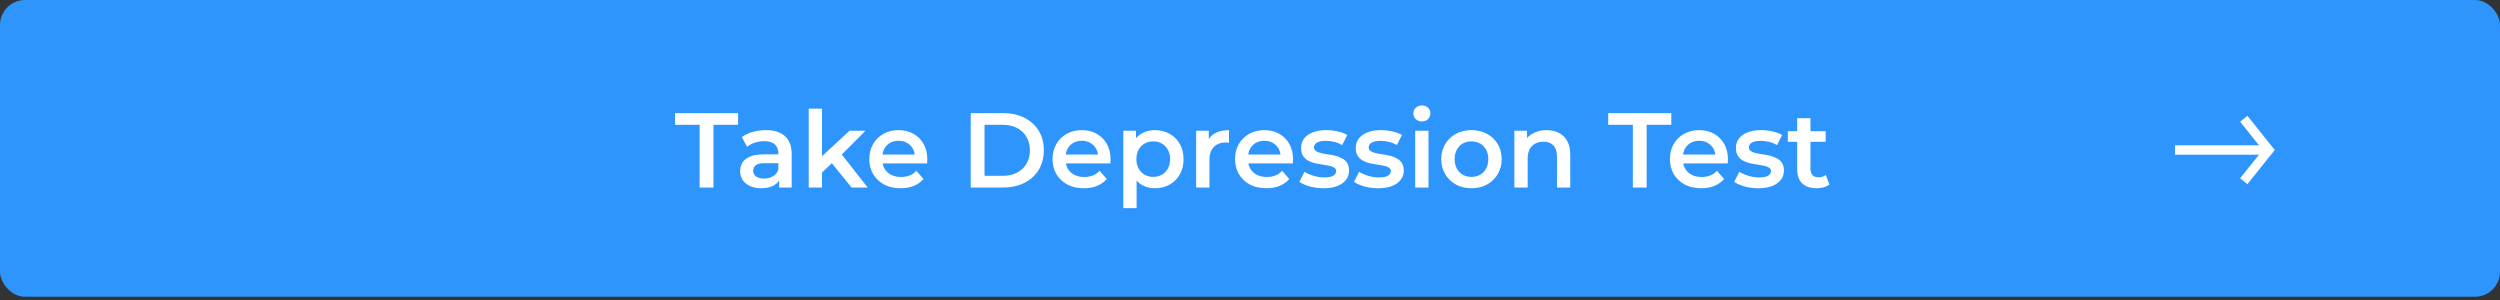 <svg width="400" height="48" viewBox="0 0 400 48" fill="none" xmlns="http://www.w3.org/2000/svg">
<rect x="0" y="0" width="400" height="48" fill="#333333" stroke="none"/>
<rect width="400" height="47.478" rx="4" fill="#2E95FD"/>
<path d="M348 24H363" stroke="white" stroke-width="1.5"/>
<path d="M359 19L363 24L359 29" stroke="white" stroke-width="1.5"/>
<path d="M111.942 30V19.97H107.998V18.1H118.096V19.97H114.152V30H111.942ZM124.662 30V28.164L124.543 27.773V24.56C124.543 23.937 124.356 23.455 123.982 23.115C123.608 22.764 123.041 22.588 122.282 22.588C121.772 22.588 121.267 22.667 120.769 22.826C120.281 22.985 119.868 23.206 119.528 23.489L118.695 21.942C119.182 21.568 119.76 21.29 120.429 21.109C121.109 20.916 121.811 20.82 122.537 20.82C123.851 20.82 124.866 21.137 125.58 21.772C126.305 22.395 126.668 23.364 126.668 24.679V30H124.662ZM121.806 30.119C121.126 30.119 120.531 30.006 120.021 29.779C119.511 29.541 119.114 29.218 118.831 28.81C118.559 28.391 118.423 27.92 118.423 27.399C118.423 26.889 118.542 26.43 118.78 26.022C119.029 25.614 119.431 25.291 119.987 25.053C120.542 24.815 121.279 24.696 122.197 24.696H124.832V26.107H122.35C121.624 26.107 121.137 26.226 120.888 26.464C120.638 26.691 120.514 26.974 120.514 27.314C120.514 27.699 120.667 28.005 120.973 28.232C121.279 28.459 121.704 28.572 122.248 28.572C122.769 28.572 123.234 28.453 123.642 28.215C124.061 27.977 124.361 27.626 124.543 27.161L124.9 28.436C124.696 28.969 124.327 29.382 123.795 29.677C123.273 29.972 122.61 30.119 121.806 30.119ZM131.129 27.977L131.18 25.308L135.923 20.922H138.473L134.444 24.968L133.322 25.903L131.129 27.977ZM129.395 30V17.386H131.52V30H129.395ZM136.246 30L132.931 25.903L134.274 24.203L138.83 30H136.246ZM144.104 30.119C143.096 30.119 142.212 29.921 141.452 29.524C140.704 29.116 140.121 28.561 139.701 27.858C139.293 27.155 139.089 26.356 139.089 25.461C139.089 24.554 139.288 23.755 139.684 23.064C140.092 22.361 140.648 21.812 141.35 21.415C142.064 21.018 142.875 20.82 143.781 20.82C144.665 20.82 145.453 21.013 146.144 21.398C146.836 21.783 147.38 22.327 147.776 23.03C148.173 23.733 148.371 24.56 148.371 25.512C148.371 25.603 148.366 25.705 148.354 25.818C148.354 25.931 148.349 26.039 148.337 26.141H140.772V24.73H147.215L146.382 25.172C146.394 24.651 146.286 24.192 146.059 23.795C145.833 23.398 145.521 23.087 145.124 22.86C144.739 22.633 144.291 22.52 143.781 22.52C143.26 22.52 142.801 22.633 142.404 22.86C142.019 23.087 141.713 23.404 141.486 23.812C141.271 24.209 141.163 24.679 141.163 25.223V25.563C141.163 26.107 141.288 26.589 141.537 27.008C141.787 27.427 142.138 27.75 142.591 27.977C143.045 28.204 143.566 28.317 144.155 28.317C144.665 28.317 145.124 28.238 145.532 28.079C145.94 27.92 146.303 27.671 146.62 27.331L147.759 28.64C147.351 29.116 146.836 29.484 146.212 29.745C145.6 29.994 144.898 30.119 144.104 30.119ZM155.315 30V18.1H160.517C161.809 18.1 162.942 18.349 163.917 18.848C164.891 19.347 165.651 20.038 166.195 20.922C166.739 21.806 167.011 22.849 167.011 24.05C167.011 25.24 166.739 26.283 166.195 27.178C165.651 28.062 164.891 28.753 163.917 29.252C162.942 29.751 161.809 30 160.517 30H155.315ZM157.525 28.13H160.415C161.31 28.13 162.081 27.96 162.727 27.62C163.384 27.28 163.888 26.804 164.24 26.192C164.602 25.58 164.784 24.866 164.784 24.05C164.784 23.223 164.602 22.509 164.24 21.908C163.888 21.296 163.384 20.82 162.727 20.48C162.081 20.14 161.31 19.97 160.415 19.97H157.525V28.13ZM173.423 30.119C172.414 30.119 171.53 29.921 170.771 29.524C170.023 29.116 169.439 28.561 169.02 27.858C168.612 27.155 168.408 26.356 168.408 25.461C168.408 24.554 168.606 23.755 169.003 23.064C169.411 22.361 169.966 21.812 170.669 21.415C171.383 21.018 172.193 20.82 173.1 20.82C173.984 20.82 174.771 21.013 175.463 21.398C176.154 21.783 176.698 22.327 177.095 23.03C177.491 23.733 177.69 24.56 177.69 25.512C177.69 25.603 177.684 25.705 177.673 25.818C177.673 25.931 177.667 26.039 177.656 26.141H170.091V24.73H176.534L175.701 25.172C175.712 24.651 175.604 24.192 175.378 23.795C175.151 23.398 174.839 23.087 174.443 22.86C174.057 22.633 173.61 22.52 173.1 22.52C172.578 22.52 172.119 22.633 171.723 22.86C171.337 23.087 171.031 23.404 170.805 23.812C170.589 24.209 170.482 24.679 170.482 25.223V25.563C170.482 26.107 170.606 26.589 170.856 27.008C171.105 27.427 171.456 27.75 171.91 27.977C172.363 28.204 172.884 28.317 173.474 28.317C173.984 28.317 174.443 28.238 174.851 28.079C175.259 27.92 175.621 27.671 175.939 27.331L177.078 28.64C176.67 29.116 176.154 29.484 175.531 29.745C174.919 29.994 174.216 30.119 173.423 30.119ZM184.763 30.119C184.026 30.119 183.352 29.949 182.74 29.609C182.139 29.269 181.658 28.759 181.295 28.079C180.944 27.388 180.768 26.515 180.768 25.461C180.768 24.396 180.938 23.523 181.278 22.843C181.629 22.163 182.105 21.659 182.706 21.33C183.307 20.99 183.992 20.82 184.763 20.82C185.658 20.82 186.446 21.013 187.126 21.398C187.817 21.783 188.361 22.322 188.758 23.013C189.166 23.704 189.37 24.52 189.37 25.461C189.37 26.402 189.166 27.223 188.758 27.926C188.361 28.617 187.817 29.156 187.126 29.541C186.446 29.926 185.658 30.119 184.763 30.119ZM179.731 33.298V20.922H181.754V23.064L181.686 25.478L181.856 27.892V33.298H179.731ZM184.525 28.3C185.035 28.3 185.488 28.187 185.885 27.96C186.293 27.733 186.616 27.405 186.854 26.974C187.092 26.543 187.211 26.039 187.211 25.461C187.211 24.872 187.092 24.367 186.854 23.948C186.616 23.517 186.293 23.189 185.885 22.962C185.488 22.735 185.035 22.622 184.525 22.622C184.015 22.622 183.556 22.735 183.148 22.962C182.74 23.189 182.417 23.517 182.179 23.948C181.941 24.367 181.822 24.872 181.822 25.461C181.822 26.039 181.941 26.543 182.179 26.974C182.417 27.405 182.74 27.733 183.148 27.96C183.556 28.187 184.015 28.3 184.525 28.3ZM191.385 30V20.922H193.408V23.421L193.17 22.69C193.442 22.078 193.867 21.613 194.445 21.296C195.035 20.979 195.766 20.82 196.638 20.82V22.843C196.548 22.82 196.463 22.809 196.383 22.809C196.304 22.798 196.225 22.792 196.145 22.792C195.341 22.792 194.7 23.03 194.224 23.506C193.748 23.971 193.51 24.668 193.51 25.597V30H191.385ZM202.625 30.119C201.616 30.119 200.732 29.921 199.973 29.524C199.225 29.116 198.641 28.561 198.222 27.858C197.814 27.155 197.61 26.356 197.61 25.461C197.61 24.554 197.808 23.755 198.205 23.064C198.613 22.361 199.168 21.812 199.871 21.415C200.585 21.018 201.395 20.82 202.302 20.82C203.186 20.82 203.974 21.013 204.665 21.398C205.356 21.783 205.9 22.327 206.297 23.03C206.694 23.733 206.892 24.56 206.892 25.512C206.892 25.603 206.886 25.705 206.875 25.818C206.875 25.931 206.869 26.039 206.858 26.141H199.293V24.73H205.736L204.903 25.172C204.914 24.651 204.807 24.192 204.58 23.795C204.353 23.398 204.042 23.087 203.645 22.86C203.26 22.633 202.812 22.52 202.302 22.52C201.781 22.52 201.322 22.633 200.925 22.86C200.54 23.087 200.234 23.404 200.007 23.812C199.792 24.209 199.684 24.679 199.684 25.223V25.563C199.684 26.107 199.809 26.589 200.058 27.008C200.307 27.427 200.659 27.75 201.112 27.977C201.565 28.204 202.087 28.317 202.676 28.317C203.186 28.317 203.645 28.238 204.053 28.079C204.461 27.92 204.824 27.671 205.141 27.331L206.28 28.64C205.872 29.116 205.356 29.484 204.733 29.745C204.121 29.994 203.418 30.119 202.625 30.119ZM211.738 30.119C210.979 30.119 210.248 30.023 209.545 29.83C208.854 29.626 208.304 29.382 207.896 29.099L208.712 27.484C209.12 27.745 209.607 27.96 210.174 28.13C210.741 28.3 211.307 28.385 211.874 28.385C212.543 28.385 213.024 28.294 213.319 28.113C213.625 27.932 213.778 27.688 213.778 27.382C213.778 27.133 213.676 26.946 213.472 26.821C213.268 26.685 213.002 26.583 212.673 26.515C212.344 26.447 211.976 26.385 211.568 26.328C211.171 26.271 210.769 26.198 210.361 26.107C209.964 26.005 209.602 25.863 209.273 25.682C208.944 25.489 208.678 25.234 208.474 24.917C208.27 24.6 208.168 24.18 208.168 23.659C208.168 23.081 208.332 22.582 208.661 22.163C208.99 21.732 209.449 21.404 210.038 21.177C210.639 20.939 211.347 20.82 212.163 20.82C212.775 20.82 213.393 20.888 214.016 21.024C214.639 21.16 215.155 21.353 215.563 21.602L214.747 23.217C214.316 22.956 213.88 22.781 213.438 22.69C213.007 22.588 212.577 22.537 212.146 22.537C211.5 22.537 211.018 22.633 210.701 22.826C210.395 23.019 210.242 23.262 210.242 23.557C210.242 23.829 210.344 24.033 210.548 24.169C210.752 24.305 211.018 24.413 211.347 24.492C211.676 24.571 212.038 24.639 212.435 24.696C212.843 24.741 213.245 24.815 213.642 24.917C214.039 25.019 214.401 25.161 214.73 25.342C215.07 25.512 215.342 25.756 215.546 26.073C215.75 26.39 215.852 26.804 215.852 27.314C215.852 27.881 215.682 28.374 215.342 28.793C215.013 29.212 214.543 29.541 213.931 29.779C213.319 30.006 212.588 30.119 211.738 30.119ZM220.487 30.119C219.728 30.119 218.997 30.023 218.294 29.83C217.603 29.626 217.053 29.382 216.645 29.099L217.461 27.484C217.869 27.745 218.356 27.96 218.923 28.13C219.49 28.3 220.056 28.385 220.623 28.385C221.292 28.385 221.773 28.294 222.068 28.113C222.374 27.932 222.527 27.688 222.527 27.382C222.527 27.133 222.425 26.946 222.221 26.821C222.017 26.685 221.751 26.583 221.422 26.515C221.093 26.447 220.725 26.385 220.317 26.328C219.92 26.271 219.518 26.198 219.11 26.107C218.713 26.005 218.351 25.863 218.022 25.682C217.693 25.489 217.427 25.234 217.223 24.917C217.019 24.6 216.917 24.18 216.917 23.659C216.917 23.081 217.081 22.582 217.41 22.163C217.739 21.732 218.198 21.404 218.787 21.177C219.388 20.939 220.096 20.82 220.912 20.82C221.524 20.82 222.142 20.888 222.765 21.024C223.388 21.16 223.904 21.353 224.312 21.602L223.496 23.217C223.065 22.956 222.629 22.781 222.187 22.69C221.756 22.588 221.326 22.537 220.895 22.537C220.249 22.537 219.767 22.633 219.45 22.826C219.144 23.019 218.991 23.262 218.991 23.557C218.991 23.829 219.093 24.033 219.297 24.169C219.501 24.305 219.767 24.413 220.096 24.492C220.425 24.571 220.787 24.639 221.184 24.696C221.592 24.741 221.994 24.815 222.391 24.917C222.788 25.019 223.15 25.161 223.479 25.342C223.819 25.512 224.091 25.756 224.295 26.073C224.499 26.39 224.601 26.804 224.601 27.314C224.601 27.881 224.431 28.374 224.091 28.793C223.762 29.212 223.292 29.541 222.68 29.779C222.068 30.006 221.337 30.119 220.487 30.119ZM226.431 30V20.922H228.556V30H226.431ZM227.502 19.426C227.105 19.426 226.777 19.301 226.516 19.052C226.267 18.803 226.142 18.502 226.142 18.151C226.142 17.788 226.267 17.488 226.516 17.25C226.777 17.001 227.105 16.876 227.502 16.876C227.899 16.876 228.222 16.995 228.471 17.233C228.732 17.46 228.862 17.749 228.862 18.1C228.862 18.474 228.737 18.791 228.488 19.052C228.239 19.301 227.91 19.426 227.502 19.426ZM235.425 30.119C234.496 30.119 233.669 29.921 232.943 29.524C232.218 29.116 231.646 28.561 231.226 27.858C230.807 27.155 230.597 26.356 230.597 25.461C230.597 24.554 230.807 23.755 231.226 23.064C231.646 22.361 232.218 21.812 232.943 21.415C233.669 21.018 234.496 20.82 235.425 20.82C236.366 20.82 237.199 21.018 237.924 21.415C238.661 21.812 239.233 22.356 239.641 23.047C240.061 23.738 240.27 24.543 240.27 25.461C240.27 26.356 240.061 27.155 239.641 27.858C239.233 28.561 238.661 29.116 237.924 29.524C237.199 29.921 236.366 30.119 235.425 30.119ZM235.425 28.3C235.947 28.3 236.411 28.187 236.819 27.96C237.227 27.733 237.545 27.405 237.771 26.974C238.009 26.543 238.128 26.039 238.128 25.461C238.128 24.872 238.009 24.367 237.771 23.948C237.545 23.517 237.227 23.189 236.819 22.962C236.411 22.735 235.952 22.622 235.442 22.622C234.921 22.622 234.456 22.735 234.048 22.962C233.652 23.189 233.334 23.517 233.096 23.948C232.858 24.367 232.739 24.872 232.739 25.461C232.739 26.039 232.858 26.543 233.096 26.974C233.334 27.405 233.652 27.733 234.048 27.96C234.456 28.187 234.915 28.3 235.425 28.3ZM247.453 20.82C248.179 20.82 248.825 20.962 249.391 21.245C249.969 21.528 250.423 21.965 250.751 22.554C251.08 23.132 251.244 23.88 251.244 24.798V30H249.119V25.07C249.119 24.265 248.927 23.665 248.541 23.268C248.167 22.871 247.64 22.673 246.96 22.673C246.462 22.673 246.02 22.775 245.634 22.979C245.249 23.183 244.949 23.489 244.733 23.897C244.529 24.294 244.427 24.798 244.427 25.41V30H242.302V20.922H244.325V23.37L243.968 22.622C244.286 22.044 244.745 21.602 245.345 21.296C245.957 20.979 246.66 20.82 247.453 20.82ZM261.256 30V19.97H257.312V18.1H267.41V19.97H263.466V30H261.256ZM272.202 30.119C271.193 30.119 270.309 29.921 269.55 29.524C268.802 29.116 268.218 28.561 267.799 27.858C267.391 27.155 267.187 26.356 267.187 25.461C267.187 24.554 267.385 23.755 267.782 23.064C268.19 22.361 268.745 21.812 269.448 21.415C270.162 21.018 270.972 20.82 271.879 20.82C272.763 20.82 273.551 21.013 274.242 21.398C274.933 21.783 275.477 22.327 275.874 23.03C276.271 23.733 276.469 24.56 276.469 25.512C276.469 25.603 276.463 25.705 276.452 25.818C276.452 25.931 276.446 26.039 276.435 26.141H268.87V24.73H275.313L274.48 25.172C274.491 24.651 274.384 24.192 274.157 23.795C273.93 23.398 273.619 23.087 273.222 22.86C272.837 22.633 272.389 22.52 271.879 22.52C271.358 22.52 270.899 22.633 270.502 22.86C270.117 23.087 269.811 23.404 269.584 23.812C269.369 24.209 269.261 24.679 269.261 25.223V25.563C269.261 26.107 269.386 26.589 269.635 27.008C269.884 27.427 270.236 27.75 270.689 27.977C271.142 28.204 271.664 28.317 272.253 28.317C272.763 28.317 273.222 28.238 273.63 28.079C274.038 27.92 274.401 27.671 274.718 27.331L275.857 28.64C275.449 29.116 274.933 29.484 274.31 29.745C273.698 29.994 272.995 30.119 272.202 30.119ZM281.315 30.119C280.556 30.119 279.825 30.023 279.122 29.83C278.431 29.626 277.881 29.382 277.473 29.099L278.289 27.484C278.697 27.745 279.185 27.96 279.751 28.13C280.318 28.3 280.885 28.385 281.451 28.385C282.12 28.385 282.602 28.294 282.896 28.113C283.202 27.932 283.355 27.688 283.355 27.382C283.355 27.133 283.253 26.946 283.049 26.821C282.845 26.685 282.579 26.583 282.25 26.515C281.922 26.447 281.553 26.385 281.145 26.328C280.749 26.271 280.346 26.198 279.938 26.107C279.542 26.005 279.179 25.863 278.85 25.682C278.522 25.489 278.255 25.234 278.051 24.917C277.847 24.6 277.745 24.18 277.745 23.659C277.745 23.081 277.91 22.582 278.238 22.163C278.567 21.732 279.026 21.404 279.615 21.177C280.216 20.939 280.924 20.82 281.74 20.82C282.352 20.82 282.97 20.888 283.593 21.024C284.217 21.16 284.732 21.353 285.14 21.602L284.324 23.217C283.894 22.956 283.457 22.781 283.015 22.69C282.585 22.588 282.154 22.537 281.723 22.537C281.077 22.537 280.596 22.633 280.278 22.826C279.972 23.019 279.819 23.262 279.819 23.557C279.819 23.829 279.921 24.033 280.125 24.169C280.329 24.305 280.596 24.413 280.924 24.492C281.253 24.571 281.616 24.639 282.012 24.696C282.42 24.741 282.823 24.815 283.219 24.917C283.616 25.019 283.979 25.161 284.307 25.342C284.647 25.512 284.919 25.756 285.123 26.073C285.327 26.39 285.429 26.804 285.429 27.314C285.429 27.881 285.259 28.374 284.919 28.793C284.591 29.212 284.12 29.541 283.508 29.779C282.896 30.006 282.165 30.119 281.315 30.119ZM290.676 30.119C289.679 30.119 288.908 29.864 288.364 29.354C287.82 28.833 287.548 28.068 287.548 27.059V18.916H289.673V27.008C289.673 27.439 289.781 27.773 289.996 28.011C290.223 28.249 290.535 28.368 290.931 28.368C291.407 28.368 291.804 28.243 292.121 27.994L292.716 29.507C292.467 29.711 292.161 29.864 291.798 29.966C291.436 30.068 291.062 30.119 290.676 30.119ZM286.052 22.69V20.99H292.104V22.69H286.052Z" fill="white"/>
</svg>
